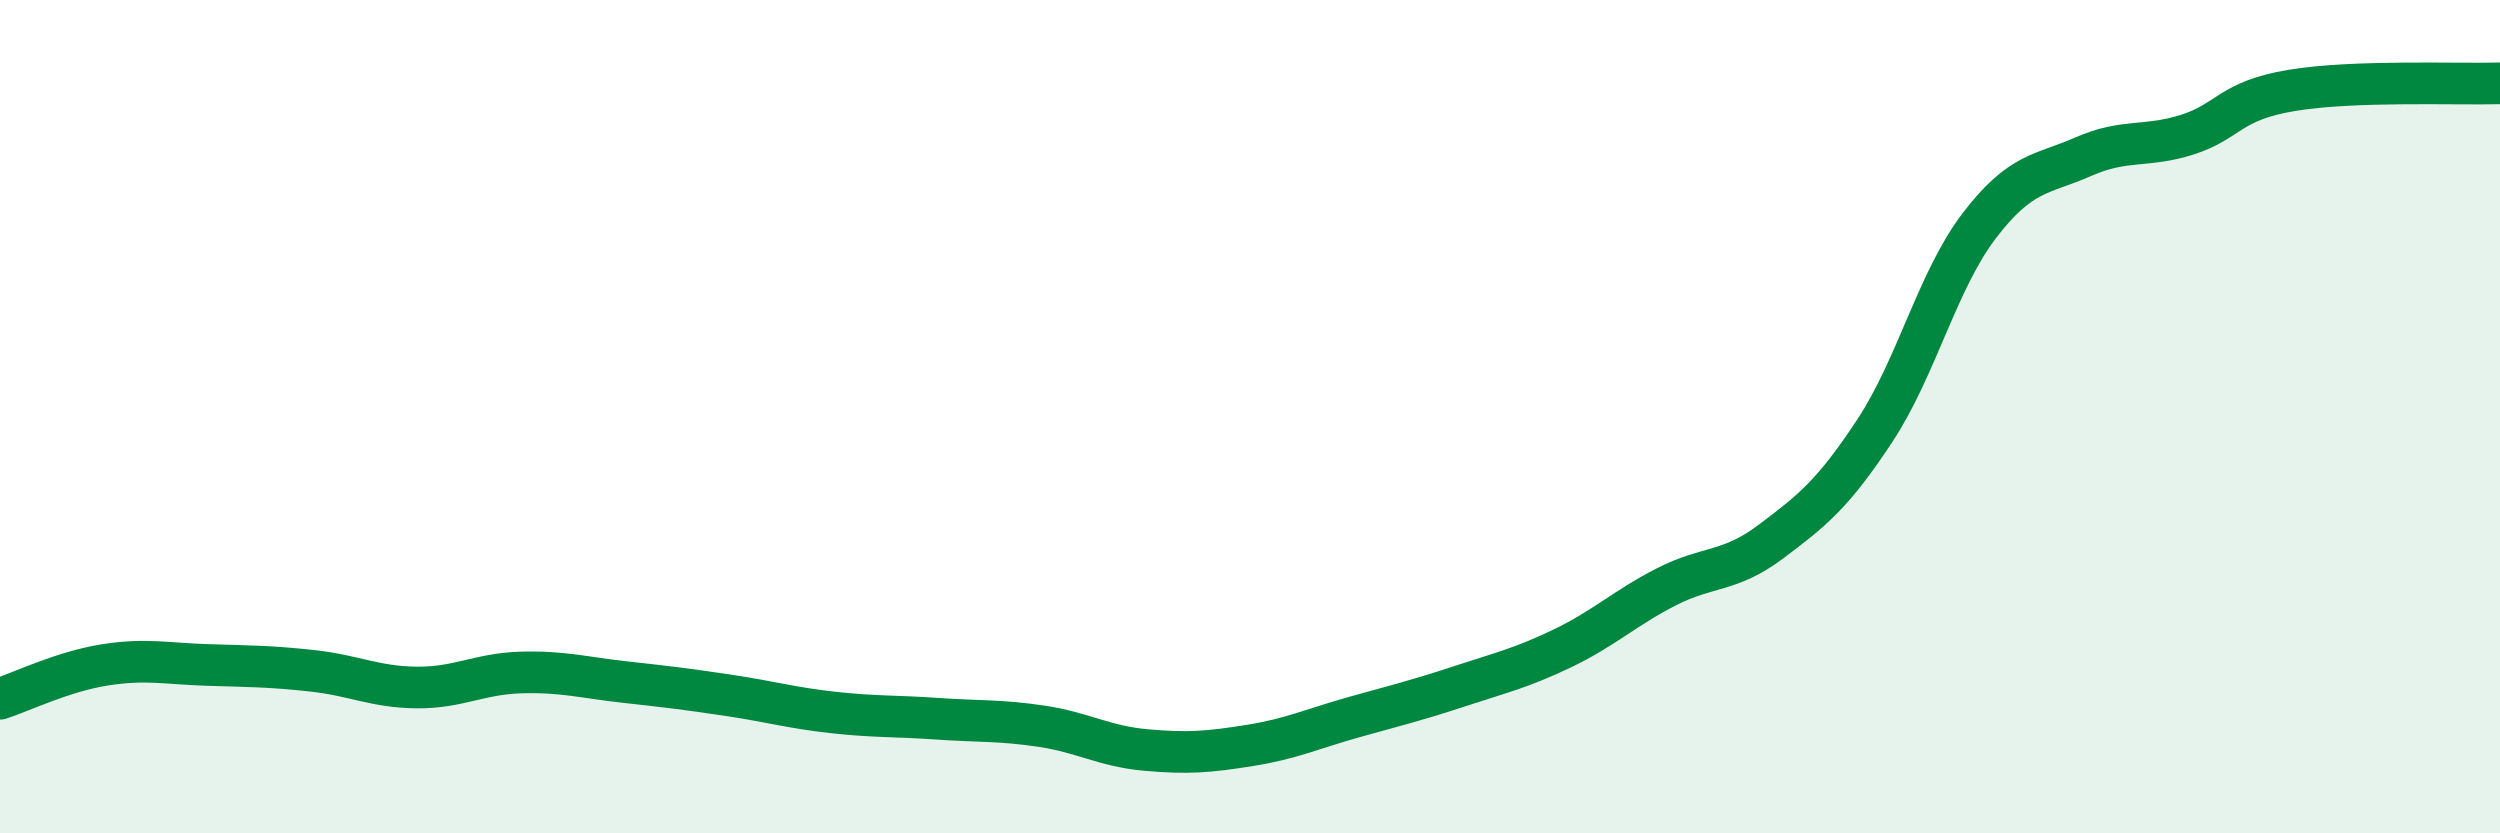
    <svg width="60" height="20" viewBox="0 0 60 20" xmlns="http://www.w3.org/2000/svg">
      <path
        d="M 0,16.77 C 0.5,16.61 1.5,16.12 2.5,15.96 C 3.5,15.8 4,15.93 5,15.96 C 6,15.99 6.5,15.99 7.5,16.1 C 8.5,16.21 9,16.49 10,16.5 C 11,16.51 11.5,16.17 12.5,16.14 C 13.5,16.11 14,16.26 15,16.37 C 16,16.48 16.5,16.54 17.5,16.69 C 18.5,16.84 19,16.99 20,17.1 C 21,17.21 21.5,17.18 22.5,17.25 C 23.5,17.32 24,17.28 25,17.43 C 26,17.58 26.5,17.91 27.5,18 C 28.5,18.09 29,18.05 30,17.89 C 31,17.73 31.5,17.49 32.5,17.21 C 33.5,16.93 34,16.81 35,16.48 C 36,16.15 36.5,16.04 37.5,15.56 C 38.5,15.08 39,14.59 40,14.08 C 41,13.57 41.5,13.75 42.5,13 C 43.5,12.25 44,11.85 45,10.33 C 46,8.81 46.5,6.73 47.5,5.42 C 48.5,4.11 49,4.2 50,3.76 C 51,3.32 51.5,3.55 52.5,3.23 C 53.5,2.91 53.5,2.42 55,2.17 C 56.5,1.92 59,2.03 60,2L60 20L0 20Z"
        fill="#008740"
        opacity="0.1"
        stroke-linecap="round"
        stroke-linejoin="round"
      />
      <path
        d="M 0,16.77 C 0.5,16.61 1.5,16.12 2.5,15.96 C 3.5,15.8 4,15.93 5,15.96 C 6,15.99 6.5,15.99 7.5,16.1 C 8.5,16.21 9,16.49 10,16.5 C 11,16.51 11.5,16.17 12.5,16.14 C 13.5,16.11 14,16.26 15,16.37 C 16,16.48 16.5,16.54 17.5,16.69 C 18.5,16.84 19,16.99 20,17.1 C 21,17.21 21.5,17.18 22.5,17.25 C 23.5,17.32 24,17.28 25,17.43 C 26,17.58 26.5,17.91 27.5,18 C 28.5,18.09 29,18.05 30,17.89 C 31,17.73 31.5,17.49 32.5,17.21 C 33.5,16.93 34,16.81 35,16.48 C 36,16.15 36.5,16.04 37.5,15.56 C 38.5,15.08 39,14.59 40,14.08 C 41,13.57 41.5,13.75 42.5,13 C 43.5,12.25 44,11.85 45,10.33 C 46,8.81 46.5,6.73 47.5,5.42 C 48.5,4.11 49,4.2 50,3.76 C 51,3.32 51.5,3.55 52.5,3.23 C 53.5,2.91 53.5,2.42 55,2.17 C 56.5,1.92 59,2.03 60,2"
        stroke="#008740"
        stroke-width="1"
        fill="none"
        stroke-linecap="round"
        stroke-linejoin="round"
      />
    </svg>
  